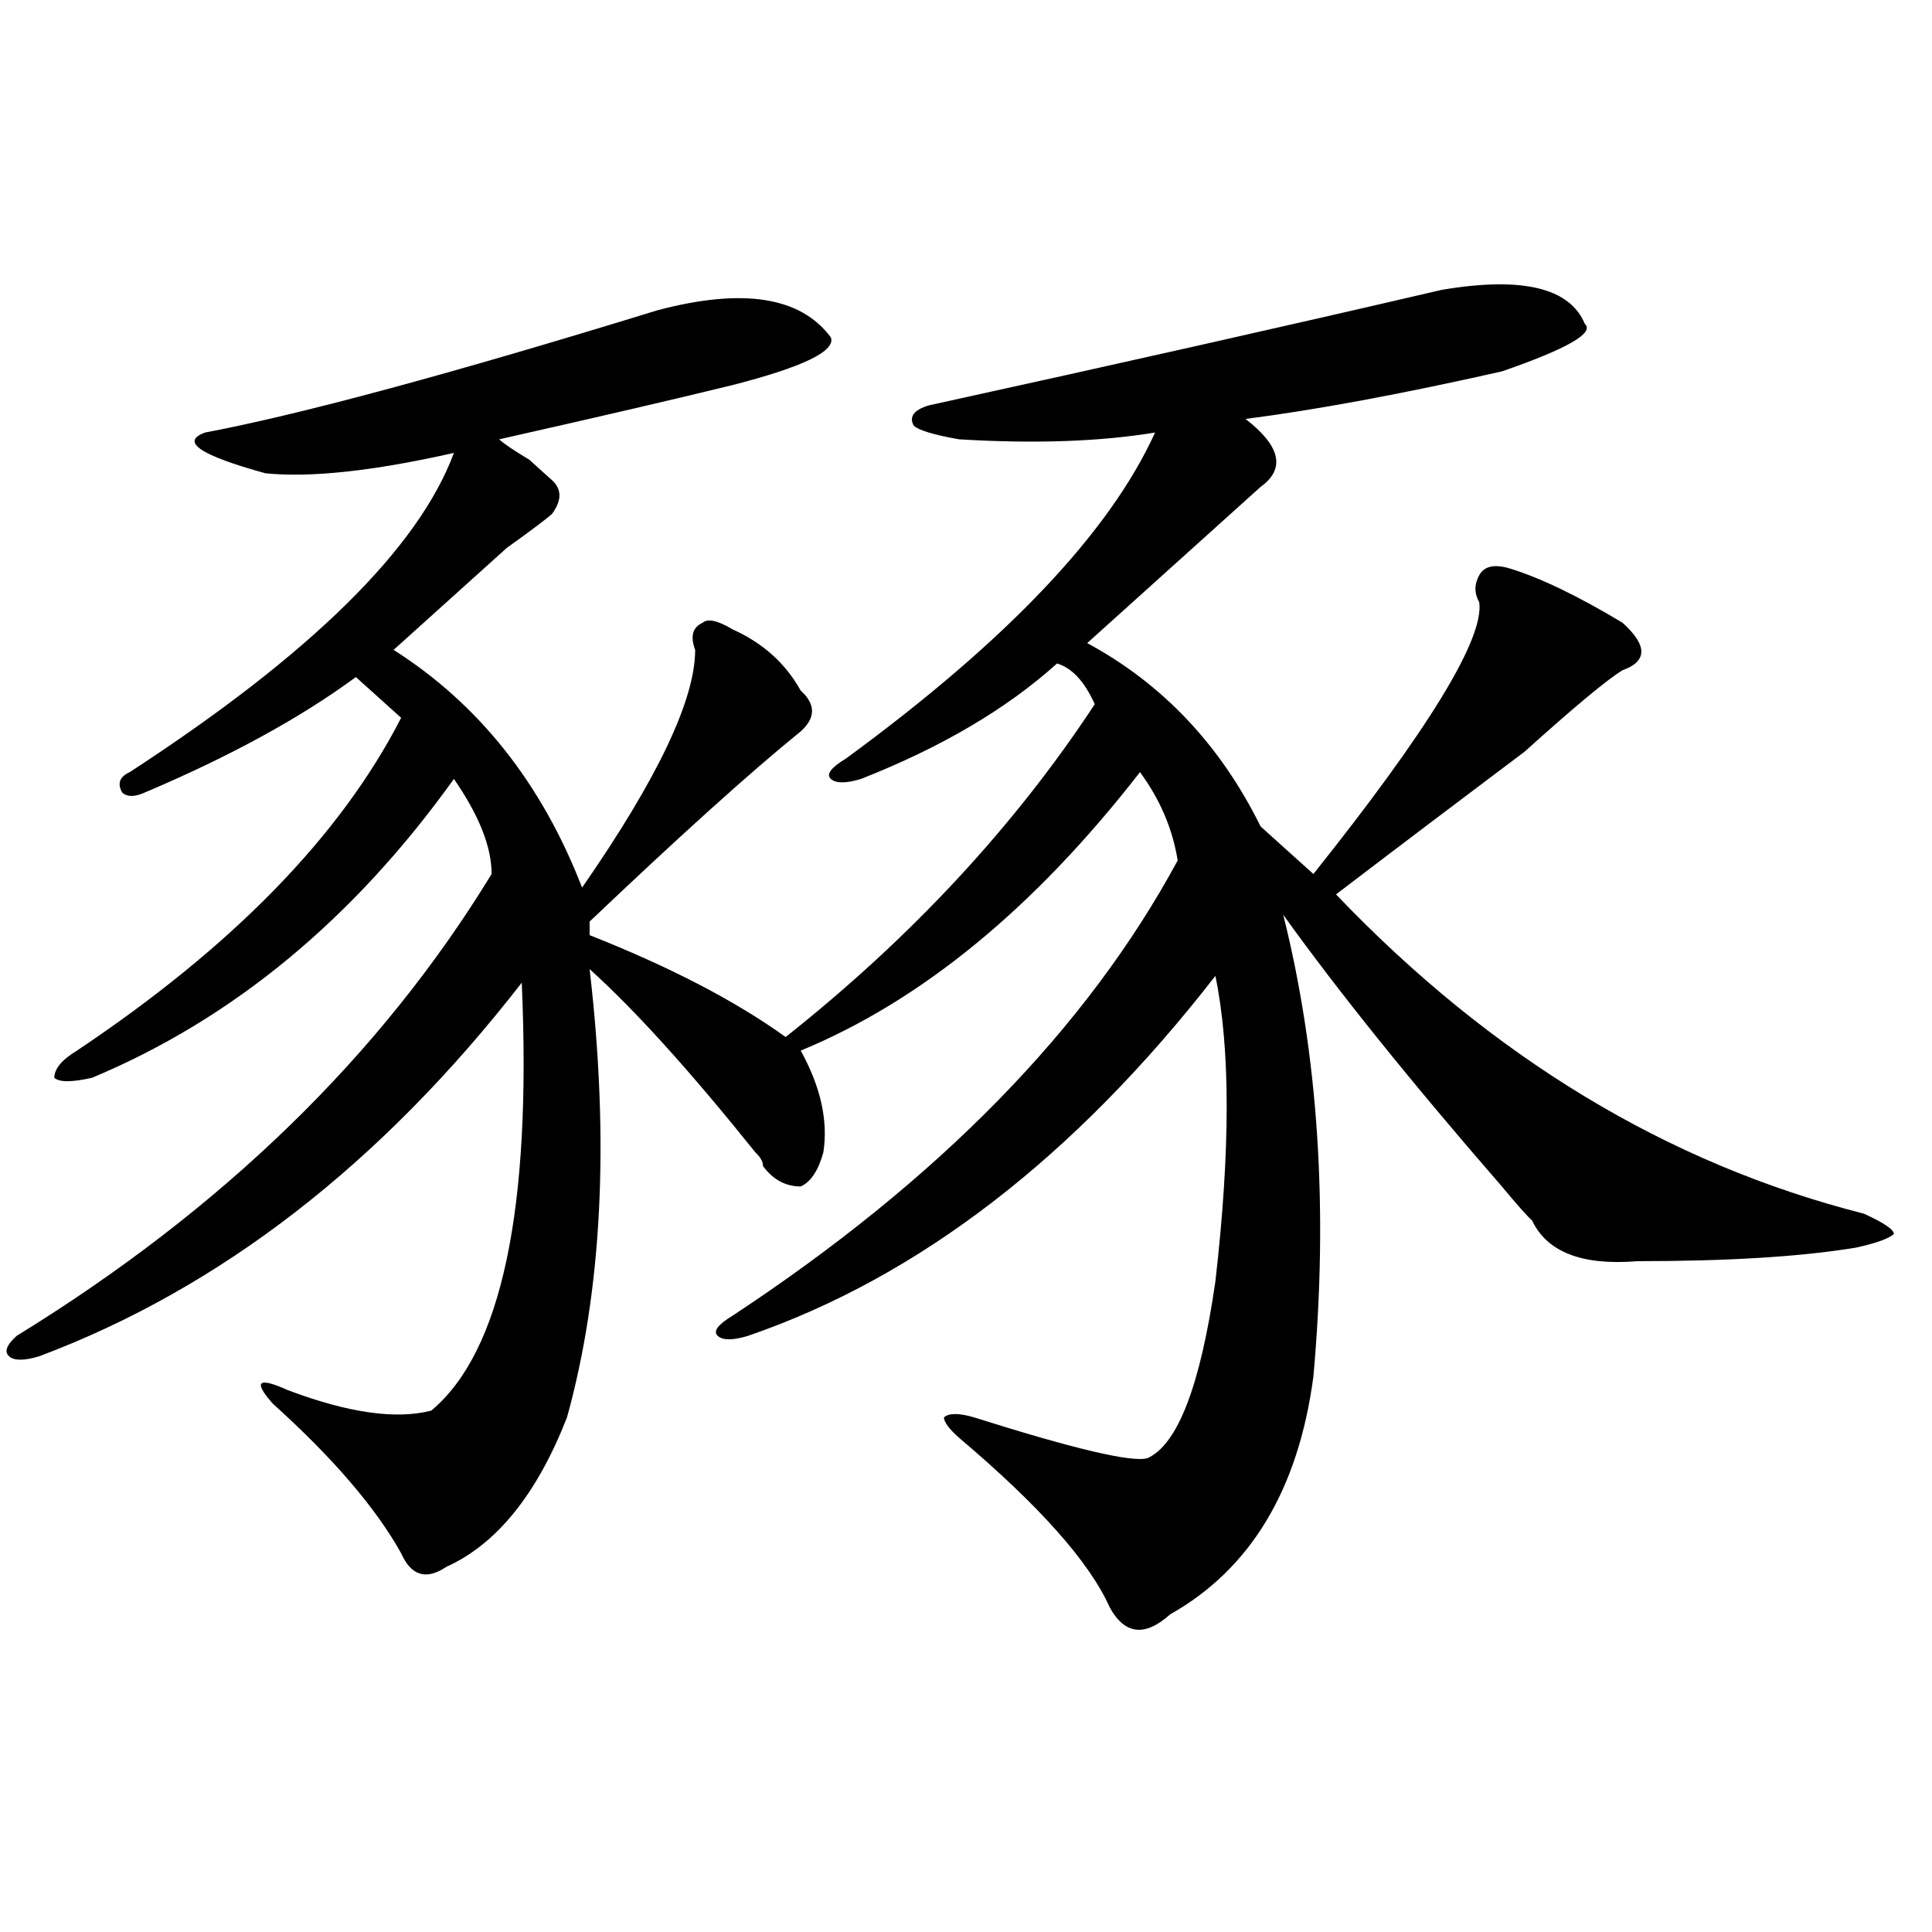 <?xml version="1.0" encoding="utf-8"?>
<!-- Generator: Adobe Illustrator 16.0.0, SVG Export Plug-In . SVG Version: 6.00 Build 0)  -->
<!DOCTYPE svg PUBLIC "-//W3C//DTD SVG 1.1//EN" "http://www.w3.org/Graphics/SVG/1.1/DTD/svg11.dtd">
<svg version="1.1" id="图层_1" xmlns="http://www.w3.org/2000/svg" xmlns:xlink="http://www.w3.org/1999/xlink" x="0px" y="0px"
	 width="1000px" height="1000px" viewBox="0 0 1000 1000" enable-background="new 0 0 1000 1000" xml:space="preserve">
<path d="M746.152,150.047c41.584-7.031,66.34-1.153,74.145,17.578c5.183,4.725-9.146,12.909-42.926,24.609
	c-52.072,11.756-96.278,19.94-132.68,24.609c18.17,14.063,20.792,25.818,7.805,35.156c-26.036,23.456-55.975,50.428-89.754,80.859
	c39.023,21.094,68.9,52.734,89.754,94.922l27.316,24.609c59.815-74.981,88.412-121.838,85.852-140.625
	c-2.622-4.669-2.622-9.338,0-14.063c2.561-4.669,7.805-5.822,15.609-3.516c15.609,4.725,35.121,14.063,58.535,28.125
	c12.987,11.756,12.987,19.94,0,24.609c-7.805,4.725-24.756,18.787-50.73,42.188c-31.219,23.456-63.779,48.065-97.559,73.828
	c80.607,84.375,171.703,139.472,273.164,165.234c10.365,4.725,15.609,8.24,15.609,10.547c-2.622,2.362-9.146,4.725-19.512,7.031
	c-28.658,4.725-66.34,7.031-113.168,7.031c-28.658,2.362-46.828-4.669-54.633-21.094c-2.622-2.307-7.805-8.185-15.609-17.578
	c-46.828-53.888-84.571-100.744-113.168-140.625c18.17,72.675,23.414,152.381,15.609,239.063
	c-7.805,58.612-32.561,99.591-74.145,123.047c-13.049,11.7-23.414,10.547-31.219-3.516c-10.427-23.456-36.463-52.734-78.047-87.891
	c-5.244-4.669-7.805-8.185-7.805-10.547c2.561-2.307,7.805-2.307,15.609,0c52.011,16.425,81.949,23.456,89.754,21.094
	c15.609-7.031,27.316-37.463,35.121-91.406c7.805-67.95,7.805-120.685,0-158.203c-72.864,93.769-153.533,155.896-241.945,186.328
	c-7.805,2.362-13.049,2.362-15.609,0c-2.622-2.307,0-5.822,7.805-10.547c106.644-70.313,183.41-148.81,230.238-235.547
	c-2.622-16.369-9.146-31.641-19.512-45.703c-54.633,70.313-113.168,118.378-175.605,144.141
	c10.365,18.787,14.268,36.365,11.707,52.734c-2.622,9.394-6.524,15.271-11.707,17.578c-7.805,0-14.329-3.516-19.512-10.547
	c0-2.307-1.342-4.669-3.902-7.031c-33.841-42.188-62.438-73.828-85.852-94.922c10.365,89.1,6.463,166.443-11.707,232.031
	c-15.609,39.881-36.463,65.644-62.438,77.344c-10.427,7.031-18.231,4.669-23.414-7.031c-13.049-23.4-35.121-49.219-66.34-77.344
	c-10.427-11.7-7.805-14.063,7.805-7.031c31.219,11.756,55.913,15.271,74.145,10.547c36.401-30.432,52.011-104.26,46.828-221.484
	C197.202,602.409,113.973,666.844,20.316,702c-7.805,2.362-13.049,2.362-15.609,0c-2.622-2.307-1.342-5.822,3.902-10.547
	c106.644-65.588,188.593-145.294,245.848-239.063c0-14.063-6.524-30.432-19.512-49.219
	c-52.072,72.675-114.51,124.256-187.313,154.688c-10.427,2.362-16.951,2.362-19.512,0c0-4.669,3.902-9.338,11.707-14.063
	c80.607-53.888,136.582-111.291,167.801-172.266c-2.622-2.307-7.805-7.031-15.609-14.063c-2.622-2.307-5.244-4.669-7.805-7.031
	c-28.658,21.094-65.06,41.034-109.266,59.766c-5.244,2.362-9.146,2.362-11.707,0c-2.622-4.669-1.342-8.185,3.902-10.547
	c93.656-60.919,149.569-116.016,167.801-165.234c-41.646,9.394-74.145,12.909-97.559,10.547
	c-33.841-9.338-44.268-16.369-31.219-21.094c49.389-9.338,127.436-30.432,234.141-63.281c44.206-11.7,74.145-7.031,89.754,14.063
	c2.561,7.031-14.329,15.271-50.73,24.609c-28.658,7.031-68.962,16.425-120.973,28.125c2.561,2.362,7.805,5.878,15.609,10.547
	c5.183,4.725,9.085,8.24,11.707,10.547c5.183,4.725,5.183,10.547,0,17.578c-2.622,2.362-10.427,8.24-23.414,17.578
	c-28.658,25.818-48.17,43.396-58.535,52.734c44.206,28.125,76.705,69.159,97.559,123.047c39.023-56.25,58.535-97.229,58.535-123.047
	c-2.622-7.031-1.342-11.7,3.902-14.063c2.561-2.307,7.805-1.153,15.609,3.516c15.609,7.031,27.316,17.578,35.121,31.641
	c7.805,7.031,7.805,14.063,0,21.094c-26.036,21.094-62.438,53.943-109.266,98.438v7.031c41.584,16.425,75.425,34.003,101.461,52.734
	C471.646,485.24,524.999,427.781,566.645,364.5c-5.244-11.7-11.707-18.731-19.512-21.094
	c-26.036,23.456-59.877,43.396-101.461,59.766c-7.805,2.362-13.049,2.362-15.609,0c-2.622-2.307,0-5.822,7.805-10.547
	c83.229-60.919,136.582-117.169,159.996-168.75c-28.658,4.725-62.438,5.878-101.461,3.516c-13.049-2.307-20.854-4.669-23.414-7.031
	c-2.622-4.669,0-8.185,7.805-10.547C577.01,188.719,665.483,168.834,746.152,150.047z"/>
</svg>
